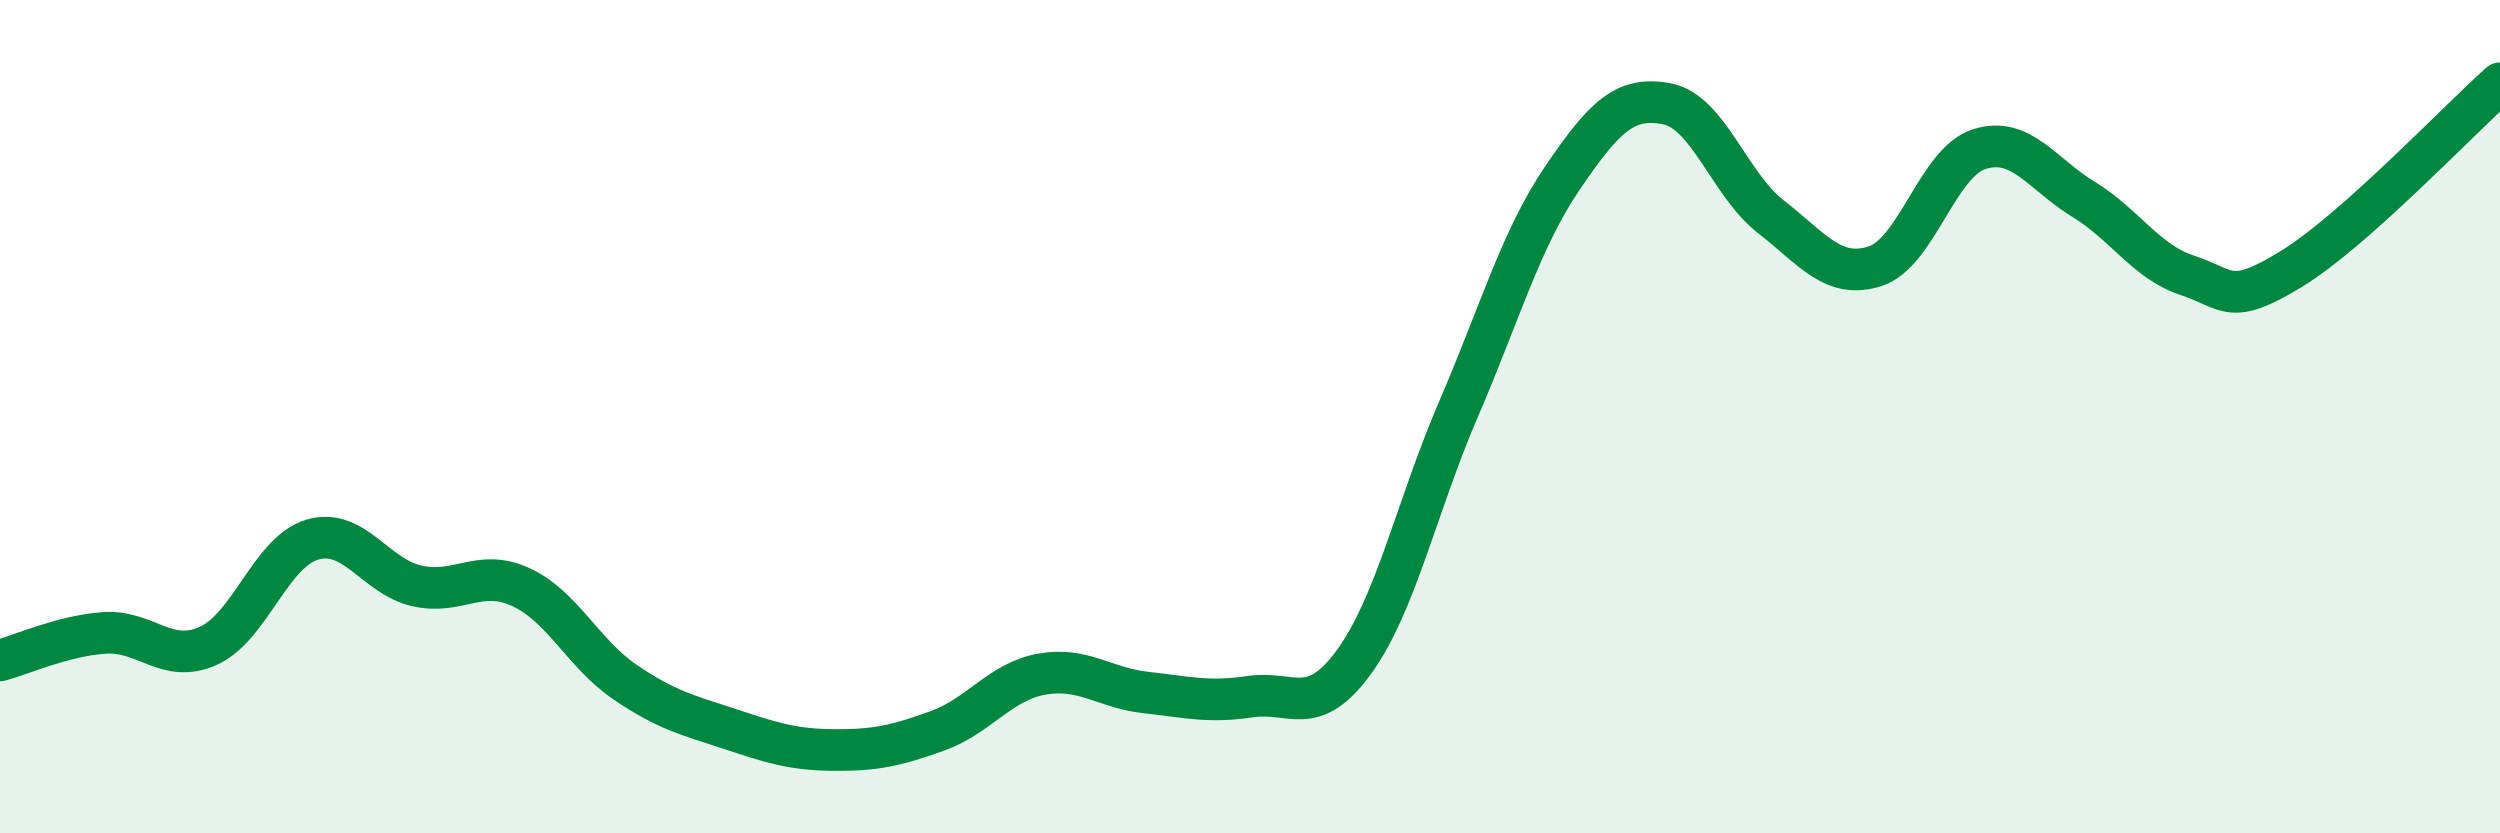 
    <svg width="60" height="20" viewBox="0 0 60 20" xmlns="http://www.w3.org/2000/svg">
      <path
        d="M 0,15.85 C 0.5,15.72 1.5,15.26 2.5,15.19 C 3.5,15.12 4,15.95 5,15.5 C 6,15.05 6.5,13.24 7.5,12.95 C 8.5,12.66 9,13.83 10,14.06 C 11,14.29 11.5,13.63 12.5,14.09 C 13.5,14.55 14,15.69 15,16.37 C 16,17.05 16.5,17.16 17.5,17.49 C 18.5,17.82 19,17.99 20,18 C 21,18.01 21.5,17.9 22.5,17.54 C 23.5,17.18 24,16.36 25,16.18 C 26,16 26.5,16.51 27.5,16.62 C 28.5,16.73 29,16.87 30,16.72 C 31,16.57 31.5,17.26 32.5,15.88 C 33.5,14.5 34,12.15 35,9.83 C 36,7.51 36.5,5.74 37.5,4.27 C 38.5,2.8 39,2.3 40,2.49 C 41,2.68 41.5,4.42 42.5,5.2 C 43.5,5.98 44,6.71 45,6.39 C 46,6.07 46.5,3.9 47.5,3.58 C 48.5,3.26 49,4.17 50,4.78 C 51,5.39 51.5,6.28 52.5,6.61 C 53.5,6.94 53.5,7.37 55,6.45 C 56.5,5.53 59,2.89 60,2L60 20L0 20Z"
        fill="#008740"
        opacity="0.1"
        stroke-linecap="round"
        stroke-linejoin="round"
      />
      <path
        d="M 0,15.85 C 0.5,15.72 1.5,15.26 2.5,15.19 C 3.5,15.12 4,15.95 5,15.5 C 6,15.05 6.5,13.24 7.5,12.95 C 8.5,12.66 9,13.83 10,14.06 C 11,14.29 11.5,13.63 12.5,14.09 C 13.5,14.55 14,15.69 15,16.37 C 16,17.05 16.5,17.16 17.5,17.49 C 18.5,17.82 19,17.99 20,18 C 21,18.01 21.5,17.9 22.5,17.54 C 23.5,17.18 24,16.36 25,16.18 C 26,16 26.5,16.51 27.5,16.62 C 28.5,16.73 29,16.87 30,16.72 C 31,16.57 31.5,17.26 32.5,15.88 C 33.5,14.5 34,12.15 35,9.83 C 36,7.51 36.5,5.74 37.5,4.27 C 38.5,2.8 39,2.3 40,2.49 C 41,2.68 41.5,4.42 42.5,5.2 C 43.5,5.98 44,6.71 45,6.39 C 46,6.07 46.5,3.9 47.5,3.58 C 48.5,3.26 49,4.17 50,4.78 C 51,5.39 51.5,6.28 52.5,6.61 C 53.5,6.94 53.5,7.37 55,6.45 C 56.5,5.53 59,2.89 60,2"
        stroke="#008740"
        stroke-width="1"
        fill="none"
        stroke-linecap="round"
        stroke-linejoin="round"
      />
    </svg>
  
